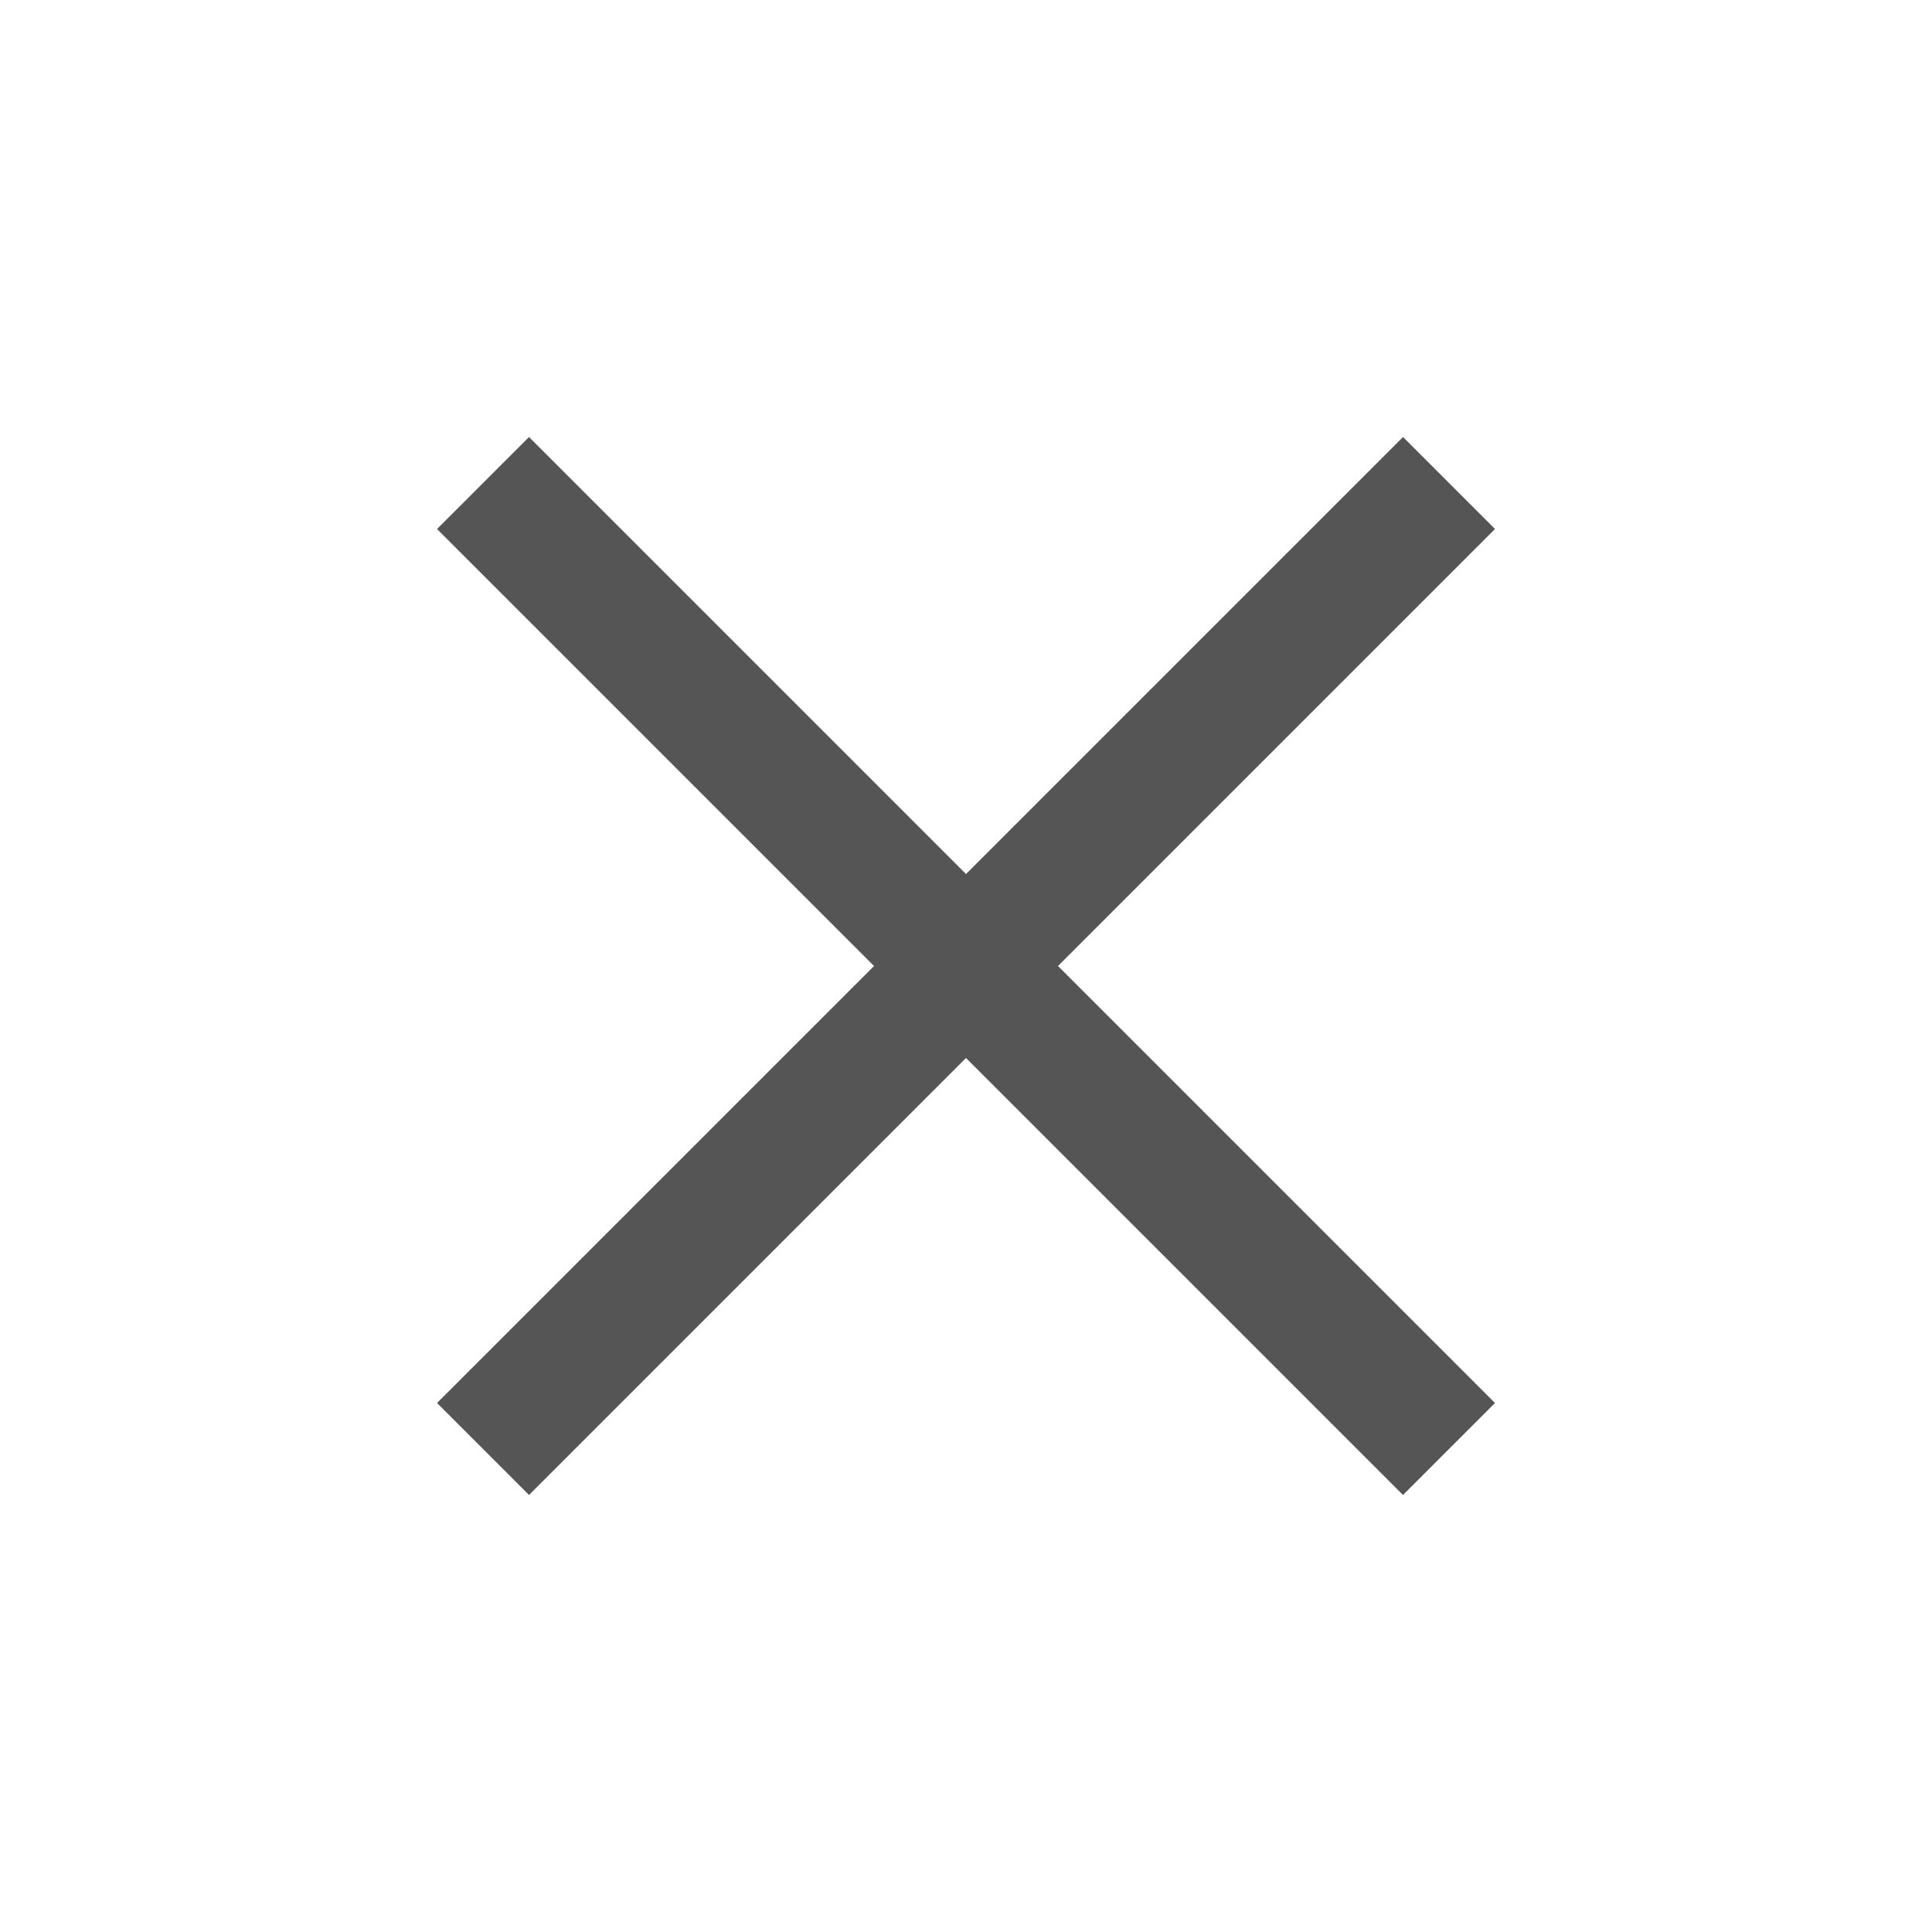 <svg xmlns="http://www.w3.org/2000/svg" width="67.883" height="67.883" viewBox="0 0 67.883 67.883"><defs><style>.a{fill:#555;}</style></defs><g transform="translate(-772.06 -590.563)"><path class="a" d="M48,21.715H26.286V0H21.715V21.715H0v4.571H21.715V48h4.571V26.286H48Z" transform="translate(806.002 590.563) rotate(45)"/></g></svg>